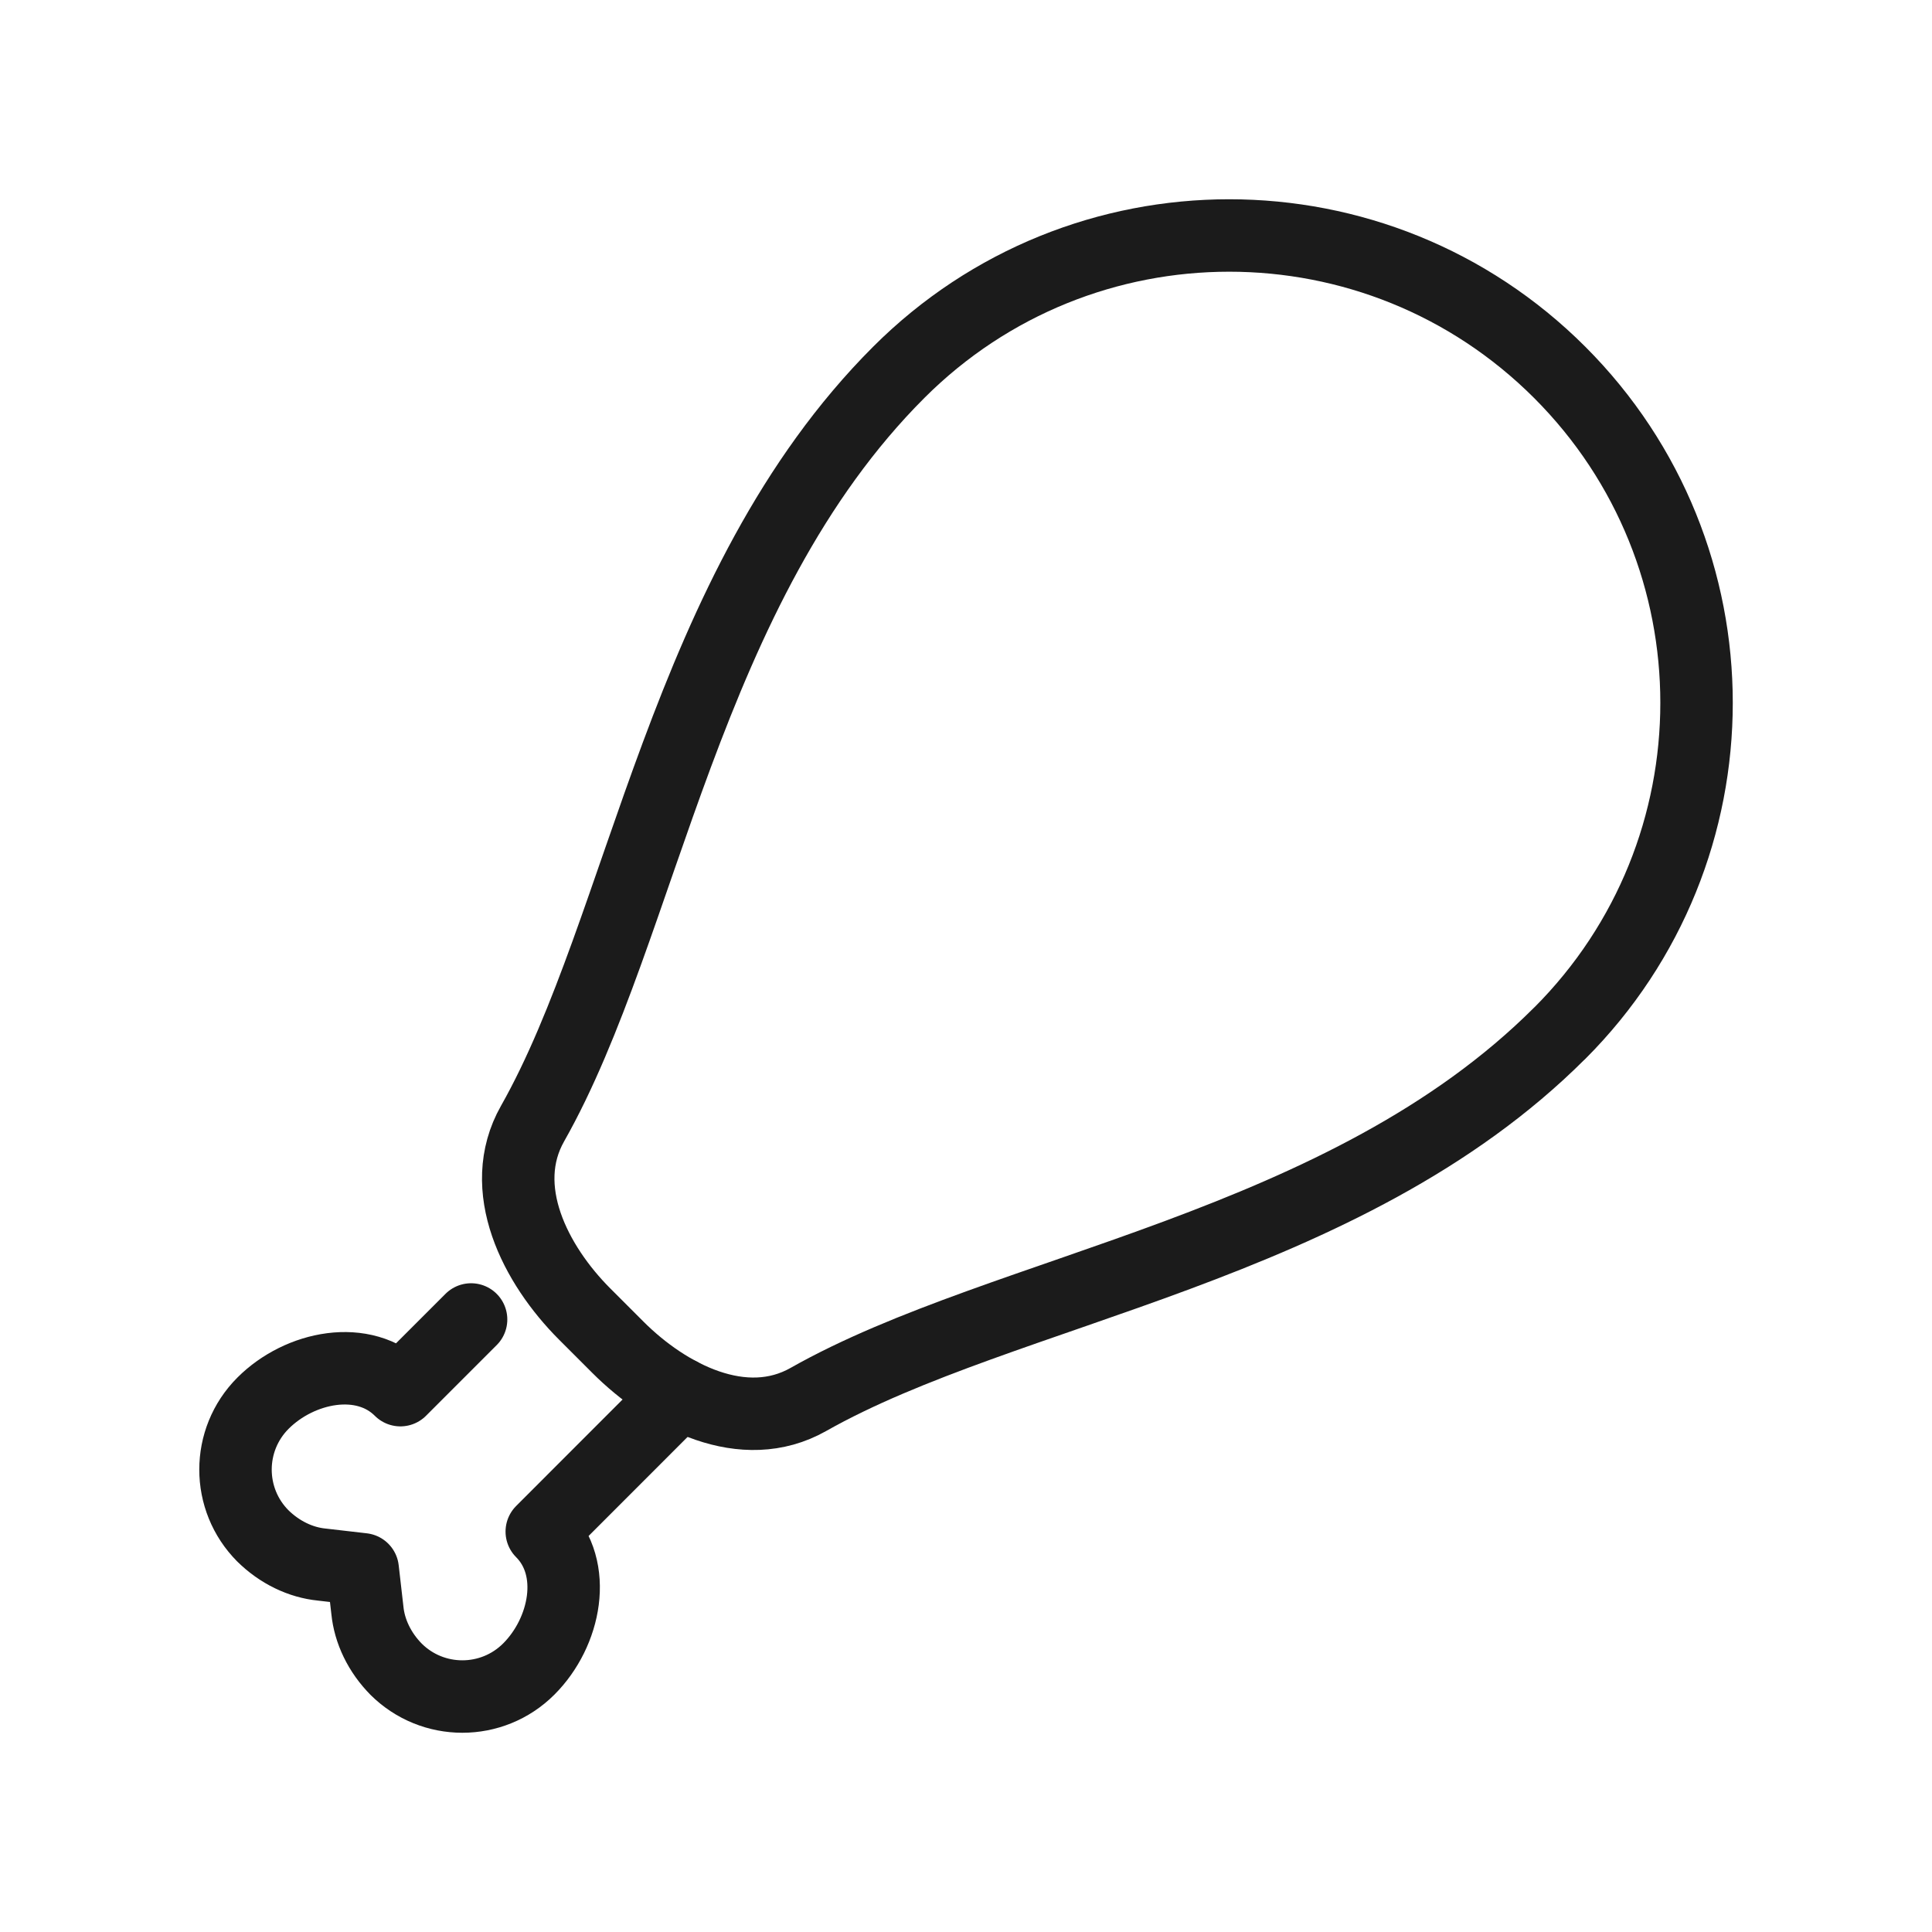 <svg viewBox="0 0 48 48" xmlns="http://www.w3.org/2000/svg" data-sanitized-data-name="Layer 1" data-name="Layer 1" id="Layer_1">
  <defs>
    <style>
      .cls-1 {
        fill: none;
        stroke: #1b1b1b;
        stroke-linecap: round;
        stroke-linejoin: round;
        stroke-width: 1.8px;
      }
    </style>
  </defs>
  <g data-sanitized-data-name="chicken thigh turkey thigh" data-name="chicken thigh turkey thigh" id="chicken_thigh_turkey_thigh">
    <path d="M11.704,32.782l-1.756,1.756c-.912-.912-2.501-.589-3.413.323-.912.912-.912,2.39,0,3.302l-.019-.019c.43.43.962.676,1.475.727l1.02.118.117,1.021c.051.513.297,1.045.727,1.475l-.019-.019c.912.912,2.39.912,3.302,0,.912-.912,1.234-2.503.322-3.414l3.428-3.43" class="cls-1"></path>
    <path d="M38.749,25.671c-5.337,5.337-13.769,6.325-18.665,9.098-1.604.908-3.502-.066-4.734-1.298l-.821-.821c-1.232-1.232-2.206-3.131-1.298-4.734,2.772-4.896,3.761-13.328,9.098-18.665,4.534-4.534,11.886-4.534,16.421,0,4.534,4.534,4.534,11.886,0,16.421Z" class="cls-1"></path>
  </g>
</svg>